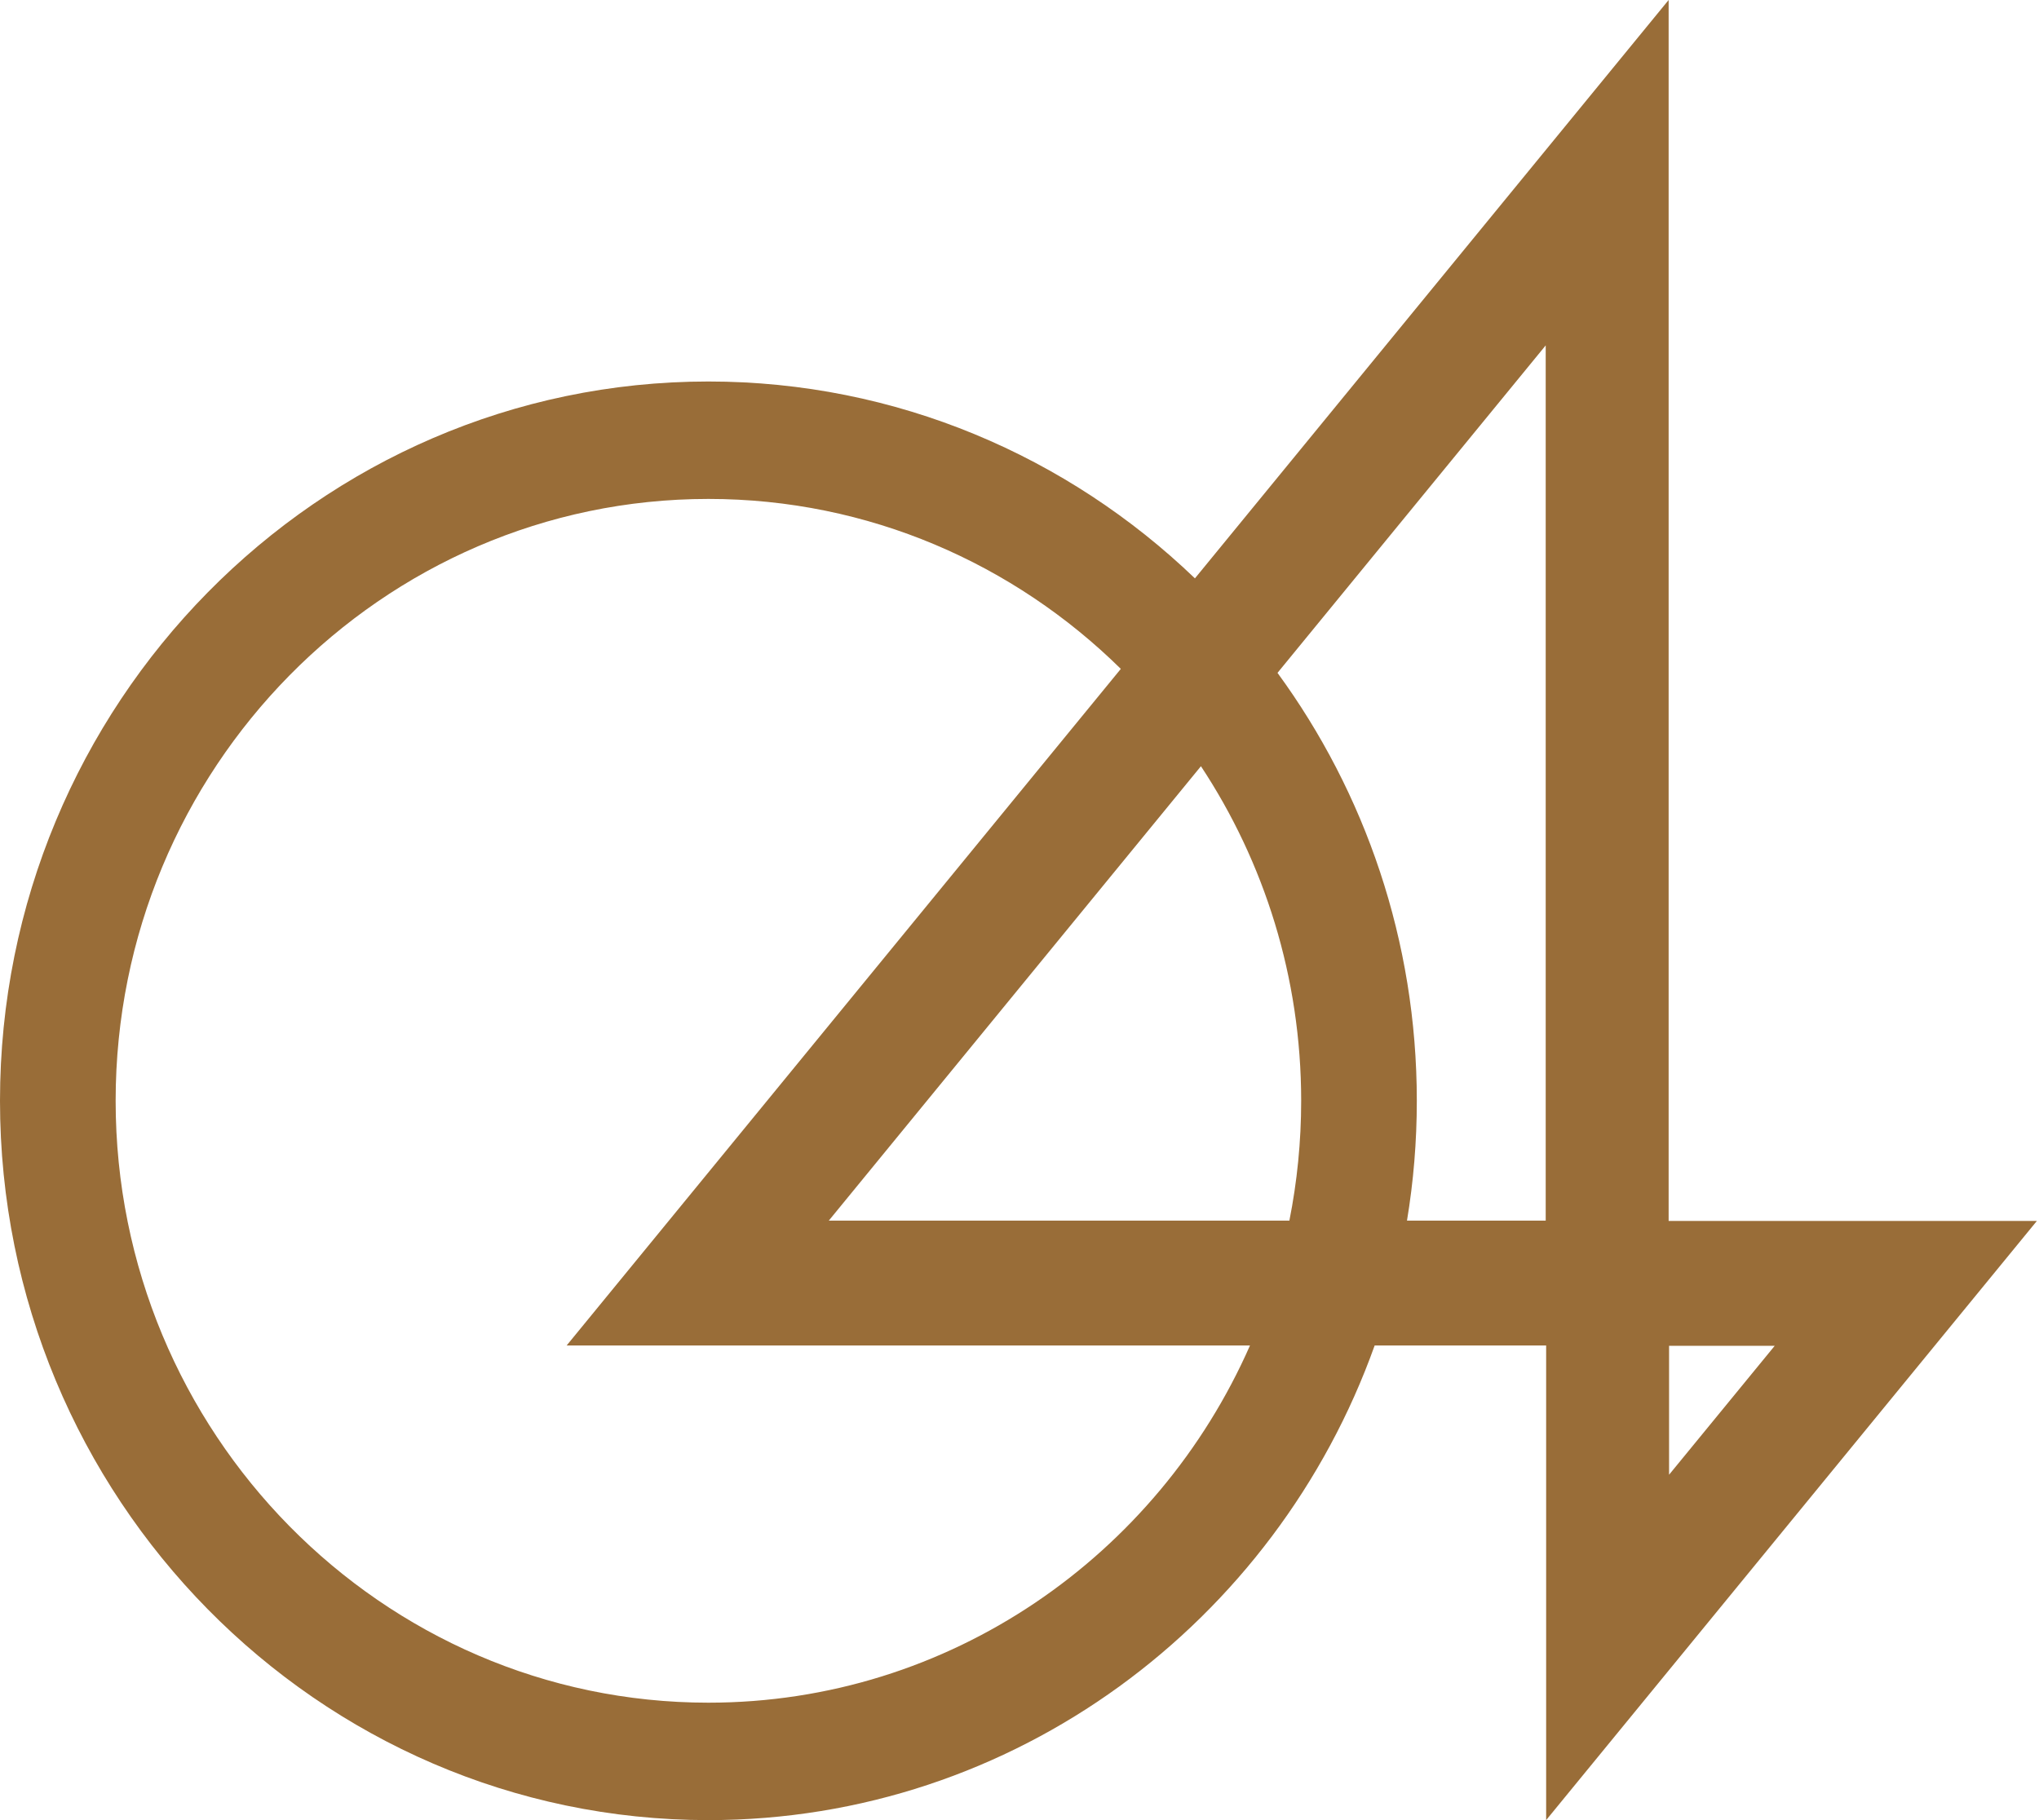 <svg width="28" height="25" viewBox="0 0 28 25" fill="none" xmlns="http://www.w3.org/2000/svg">
<path fill-rule="evenodd" clip-rule="evenodd" d="M19.321 16.766H21.226V4.744L17.543 9.242C18.744 10.885 19.456 12.92 19.456 15.12C19.456 15.681 19.41 16.23 19.321 16.766ZM18.877 18.481H21.232V25L27.971 16.77H22.914V0L16.409 7.944C14.665 6.269 12.312 5.24 9.728 5.24C4.364 5.24 0 9.672 0 15.12C0 20.568 4.364 25 9.728 25C13.931 25 17.52 22.279 18.877 18.481ZM17.705 16.766L17.705 16.766H11.381L16.491 10.525L16.492 10.525C17.36 11.84 17.868 13.421 17.868 15.12C17.868 15.683 17.812 16.234 17.706 16.766H17.705ZM15.391 9.187C13.925 7.743 11.927 6.853 9.728 6.853C5.24 6.853 1.588 10.562 1.588 15.12C1.588 19.678 5.24 23.387 9.728 23.387C13.039 23.387 15.894 21.369 17.165 18.481H7.781L15.39 9.189L15.391 9.187ZM22.92 18.485H24.371L22.92 20.256V18.485Z" fill="#996D38"/>
</svg>
